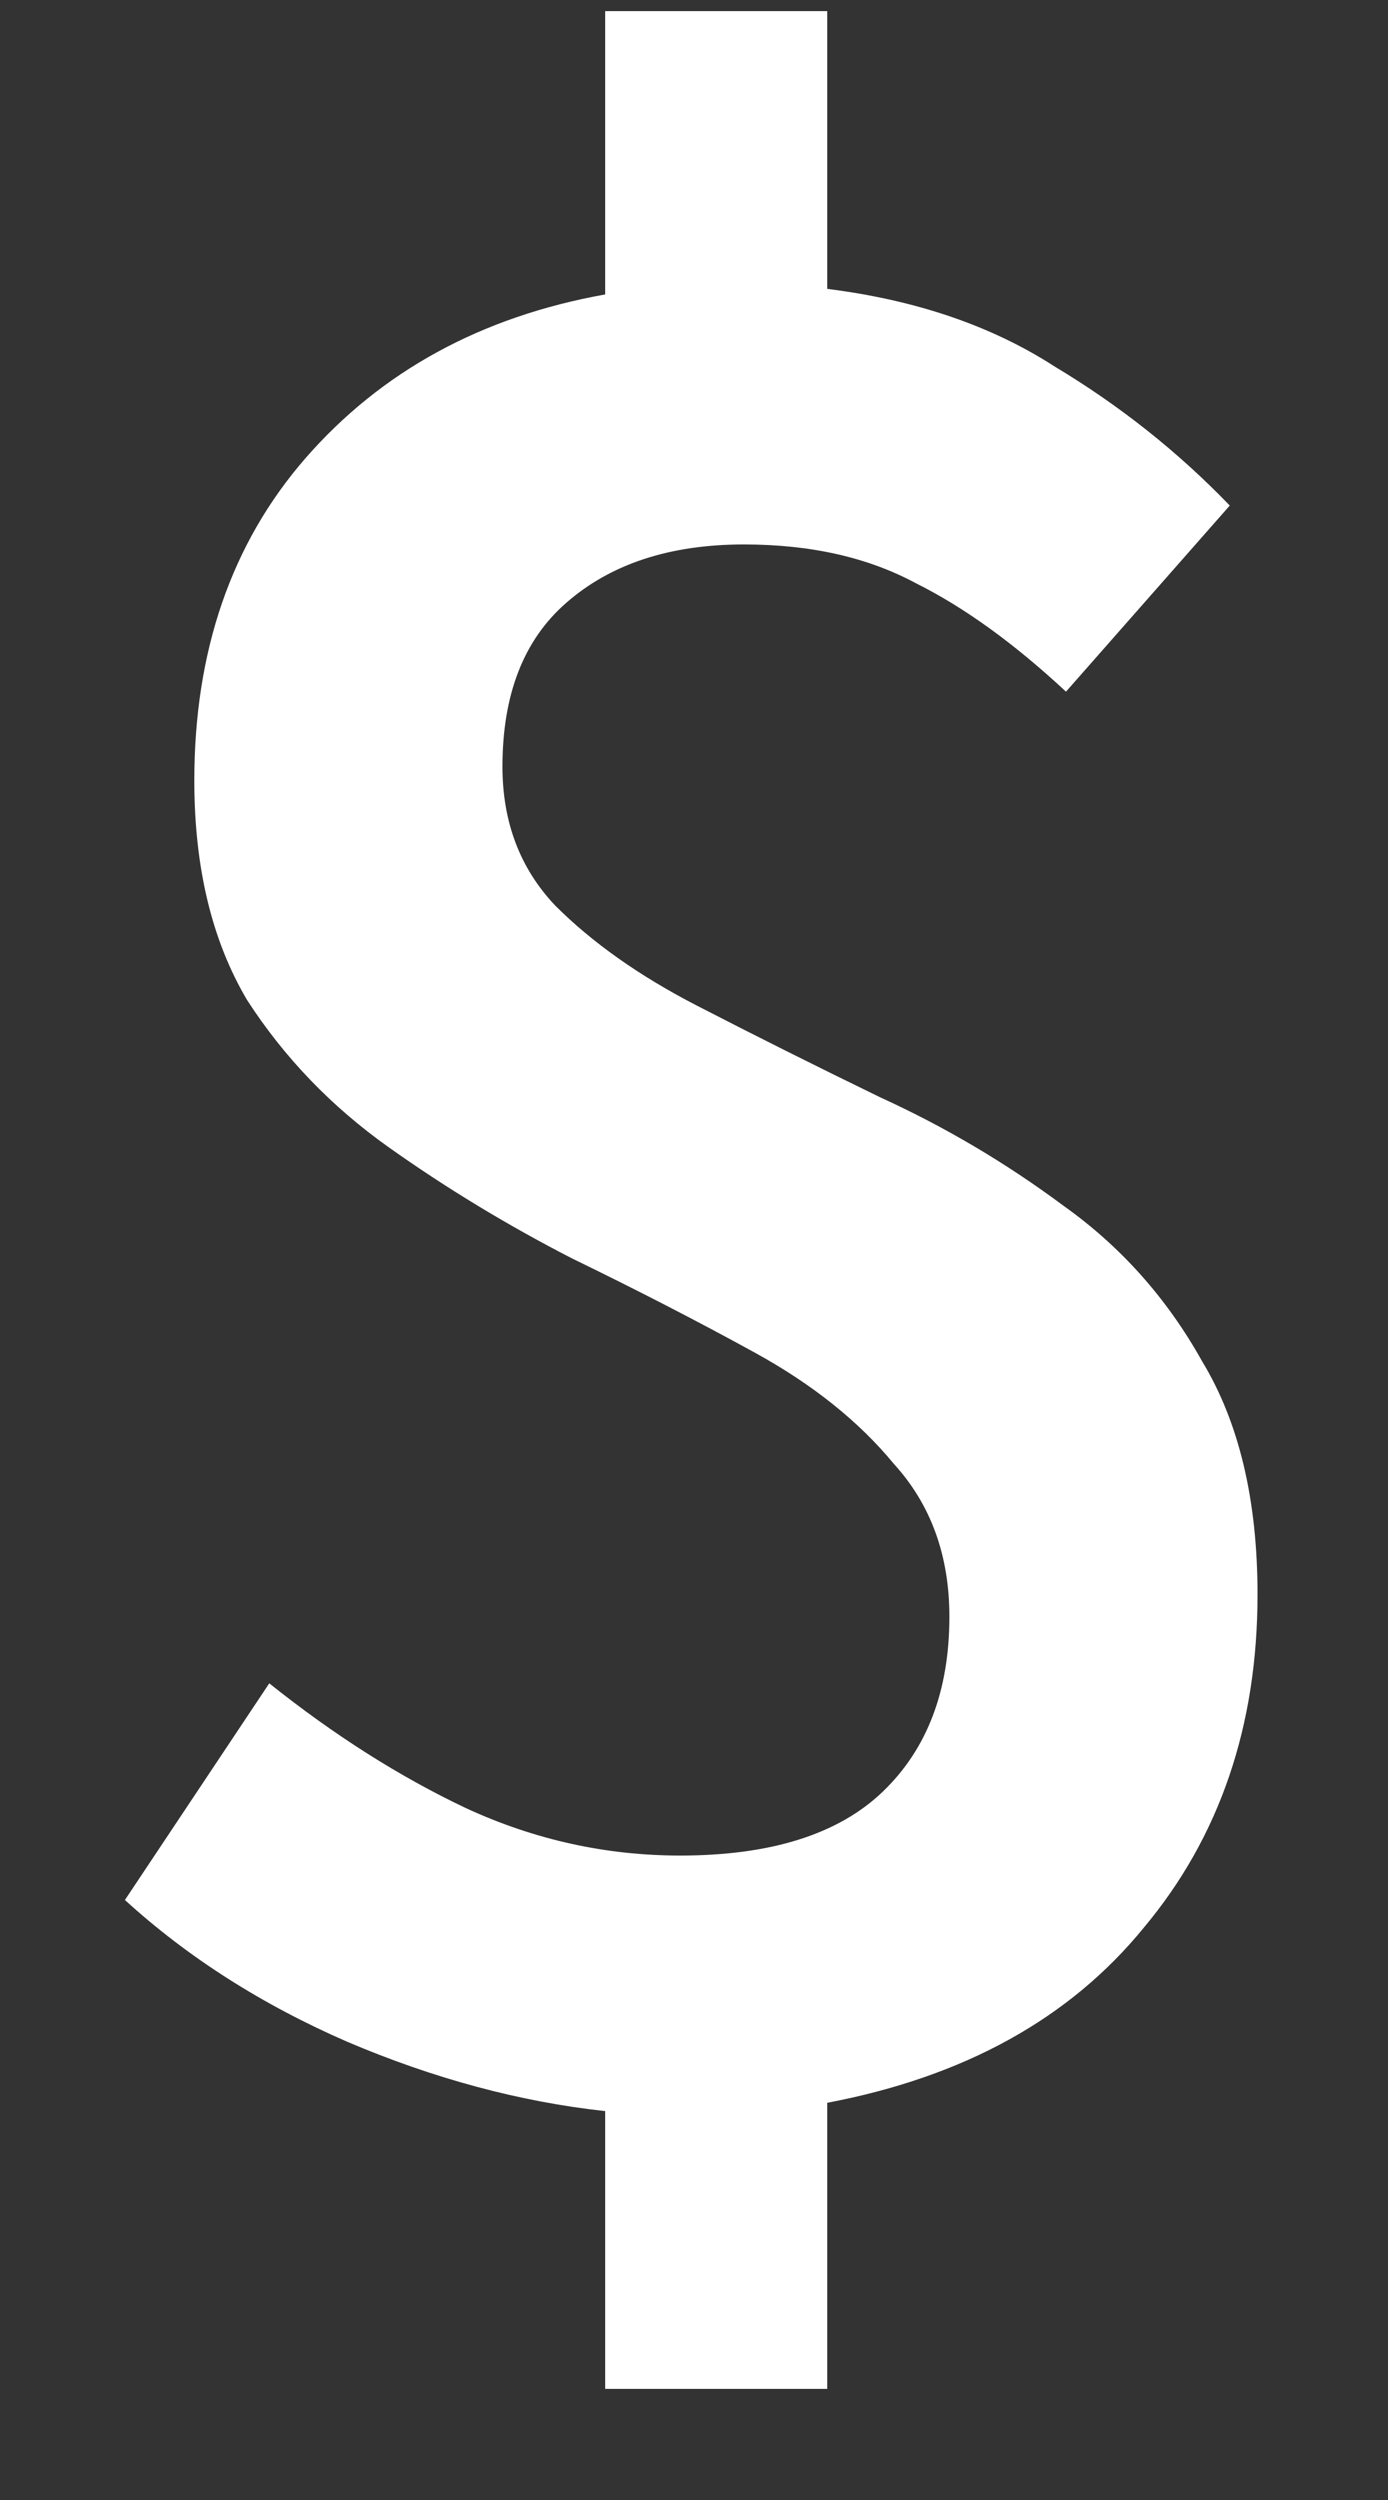 <svg width="10" height="18" viewBox="0 0 10 18" fill="none" xmlns="http://www.w3.org/2000/svg">
<rect x="0" y="0" width="10" height="18" fill="#333333" stroke="none"/>
<path d="M4.36 17.2V15.2C3.747 15.133 3.127 14.967 2.5 14.7C1.887 14.433 1.353 14.093 0.9 13.68L1.94 12.12C2.407 12.493 2.88 12.793 3.36 13.02C3.853 13.247 4.367 13.36 4.9 13.36C5.553 13.36 6.04 13.207 6.36 12.9C6.68 12.593 6.84 12.173 6.84 11.64C6.84 11.2 6.707 10.833 6.44 10.54C6.187 10.233 5.853 9.967 5.44 9.74C5.027 9.513 4.587 9.287 4.12 9.06C3.653 8.82 3.213 8.553 2.8 8.26C2.387 7.967 2.047 7.613 1.78 7.2C1.527 6.773 1.4 6.247 1.4 5.62C1.4 4.687 1.667 3.913 2.2 3.3C2.747 2.673 3.467 2.28 4.36 2.12V0.08H5.96V2.08C6.6 2.16 7.147 2.347 7.6 2.64C8.067 2.92 8.487 3.253 8.86 3.64L7.68 4.98C7.307 4.633 6.947 4.373 6.6 4.2C6.253 4.013 5.84 3.92 5.36 3.92C4.827 3.92 4.4 4.06 4.08 4.34C3.773 4.607 3.62 5 3.62 5.52C3.62 5.92 3.747 6.253 4 6.52C4.267 6.787 4.607 7.027 5.02 7.24C5.433 7.453 5.873 7.673 6.34 7.9C6.807 8.113 7.247 8.373 7.66 8.68C8.073 8.973 8.407 9.347 8.66 9.8C8.927 10.24 9.06 10.8 9.06 11.48C9.06 12.427 8.787 13.227 8.24 13.88C7.707 14.533 6.947 14.953 5.96 15.14V17.2H4.36Z" fill="white"/>
</svg>
